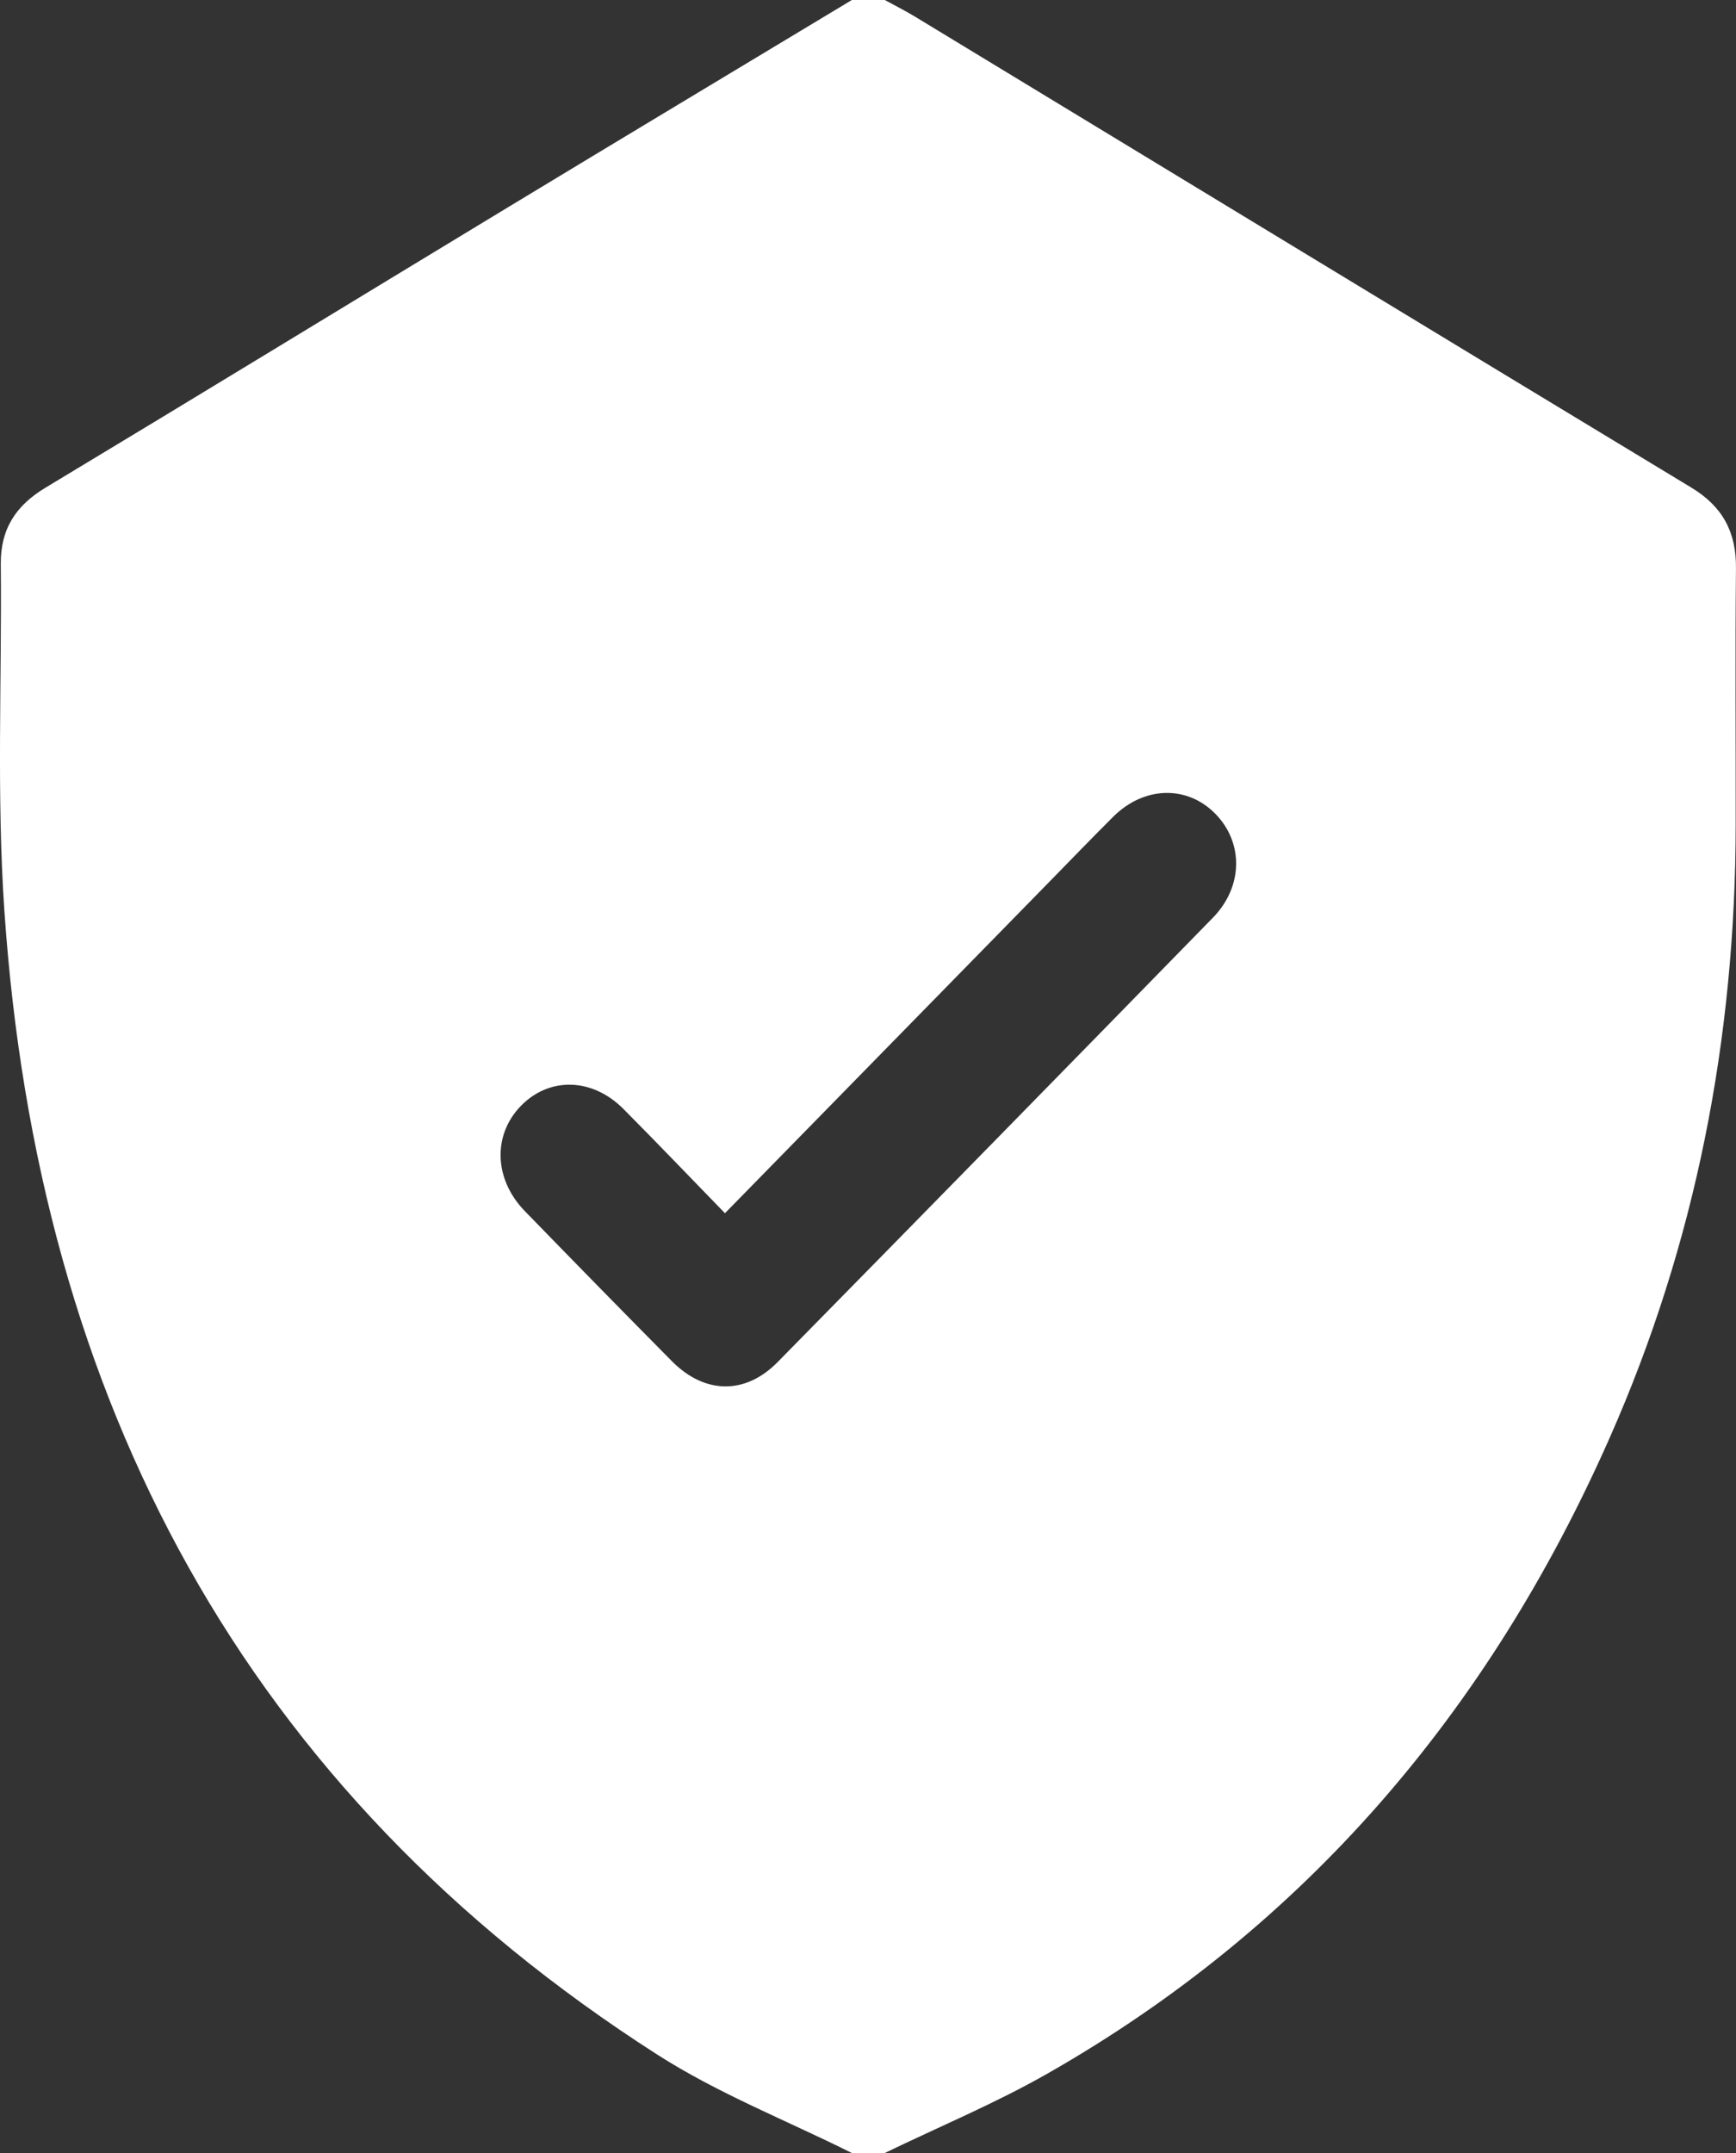 <svg width="50" height="62" viewBox="0 0 50 62" fill="none" xmlns="http://www.w3.org/2000/svg">
<rect x="0" y="0" width="50" height="62" fill="#333333" stroke="none"/>
<g id="Layer_1" clip-path="url(#clip0_359_677)">
<path id="Vector" d="M24.535 0C24.851 0 25.168 0 25.484 0C25.776 0.16 26.075 0.31 26.36 0.483C33.809 5.002 41.253 9.531 48.71 14.039C49.607 14.581 50.01 15.313 49.999 16.365C49.975 18.826 49.994 21.287 49.991 23.747C49.985 29.896 48.84 35.807 46.356 41.417C42.879 49.279 37.583 55.49 30.166 59.715C28.659 60.574 27.047 61.243 25.484 62H24.535C22.662 61.065 20.689 60.292 18.933 59.168C7.04 51.554 1.09 40.334 0.126 26.226C-0.101 22.913 0.054 19.572 0.023 16.244C0.013 15.23 0.461 14.554 1.31 14.044C5.749 11.373 10.169 8.67 14.601 5.987C17.907 3.985 21.222 1.996 24.535 0ZM20.881 34.938C19.878 33.906 18.927 32.912 17.957 31.936C17.057 31.031 15.817 31.005 14.998 31.851C14.186 32.691 14.227 33.961 15.115 34.875C16.521 36.322 17.932 37.764 19.351 39.197C20.294 40.15 21.464 40.172 22.396 39.225C26.583 34.967 30.762 30.7 34.934 26.427C35.804 25.536 35.818 24.279 35.019 23.45C34.203 22.604 32.953 22.63 32.058 23.524C31.422 24.159 30.799 24.806 30.169 25.449C27.096 28.588 24.022 31.727 20.879 34.938H20.881Z" fill="white"/>
</g>
<defs>
<clipPath id="clip0_359_677">
<rect width="50" height="62" fill="white"/>
</clipPath>
</defs>
</svg>
